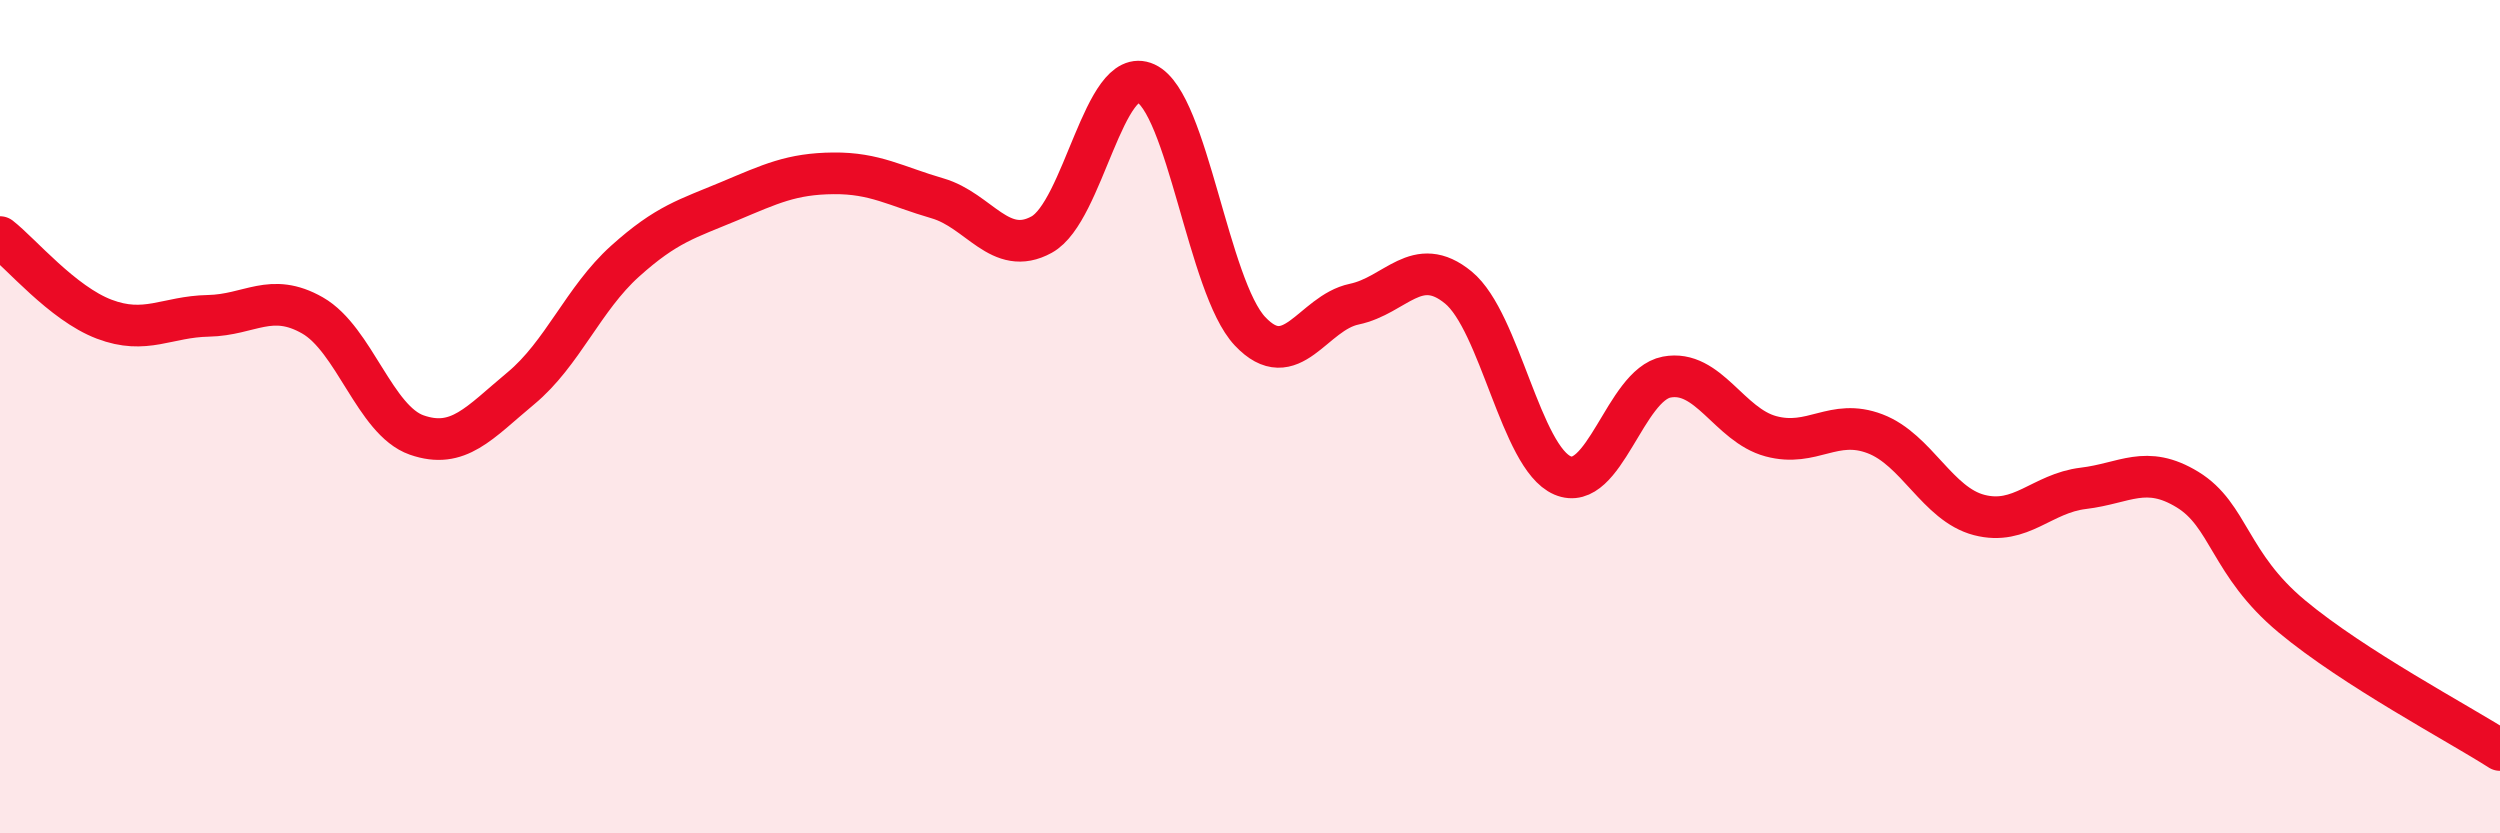 
    <svg width="60" height="20" viewBox="0 0 60 20" xmlns="http://www.w3.org/2000/svg">
      <path
        d="M 0,5.69 C 0.5,6.08 1.5,7.28 2.5,7.66 C 3.5,8.04 4,7.6 5,7.58 C 6,7.56 6.5,7 7.5,7.57 C 8.5,8.14 9,10.09 10,10.44 C 11,10.79 11.5,10.15 12.5,9.32 C 13.5,8.49 14,7.17 15,6.27 C 16,5.37 16.5,5.25 17.5,4.83 C 18.5,4.41 19,4.17 20,4.16 C 21,4.15 21.5,4.47 22.5,4.76 C 23.5,5.05 24,6.18 25,5.63 C 26,5.08 26.5,1.54 27.5,2 C 28.5,2.46 29,6.89 30,7.95 C 31,9.01 31.5,7.51 32.5,7.3 C 33.5,7.09 34,6.08 35,6.9 C 36,7.72 36.5,10.98 37.5,11.41 C 38.5,11.84 39,9.24 40,9.05 C 41,8.86 41.5,10.2 42.5,10.47 C 43.5,10.74 44,10.03 45,10.41 C 46,10.79 46.5,12.1 47.5,12.36 C 48.5,12.62 49,11.84 50,11.72 C 51,11.6 51.5,11.14 52.5,11.75 C 53.5,12.36 53.5,13.54 55,14.79 C 56.5,16.04 59,17.36 60,18L60 20L0 20Z"
        fill="#EB0A25"
        opacity="0.1"
        stroke-linecap="round"
        stroke-linejoin="round"
      />
      <path
        d="M 0,5.69 C 0.5,6.08 1.5,7.28 2.5,7.66 C 3.5,8.04 4,7.6 5,7.58 C 6,7.56 6.5,7 7.5,7.57 C 8.5,8.14 9,10.09 10,10.44 C 11,10.79 11.5,10.15 12.5,9.32 C 13.5,8.49 14,7.17 15,6.27 C 16,5.37 16.5,5.25 17.5,4.83 C 18.5,4.41 19,4.17 20,4.16 C 21,4.15 21.5,4.47 22.5,4.76 C 23.5,5.05 24,6.18 25,5.63 C 26,5.08 26.5,1.54 27.5,2 C 28.5,2.46 29,6.89 30,7.95 C 31,9.01 31.5,7.51 32.5,7.3 C 33.5,7.09 34,6.08 35,6.9 C 36,7.72 36.5,10.98 37.5,11.41 C 38.5,11.84 39,9.24 40,9.05 C 41,8.86 41.5,10.2 42.5,10.47 C 43.5,10.74 44,10.03 45,10.41 C 46,10.79 46.5,12.1 47.5,12.36 C 48.5,12.62 49,11.84 50,11.72 C 51,11.6 51.5,11.14 52.5,11.75 C 53.5,12.36 53.5,13.54 55,14.79 C 56.5,16.04 59,17.36 60,18"
        stroke="#EB0A25"
        stroke-width="1"
        fill="none"
        stroke-linecap="round"
        stroke-linejoin="round"
      />
    </svg>
  